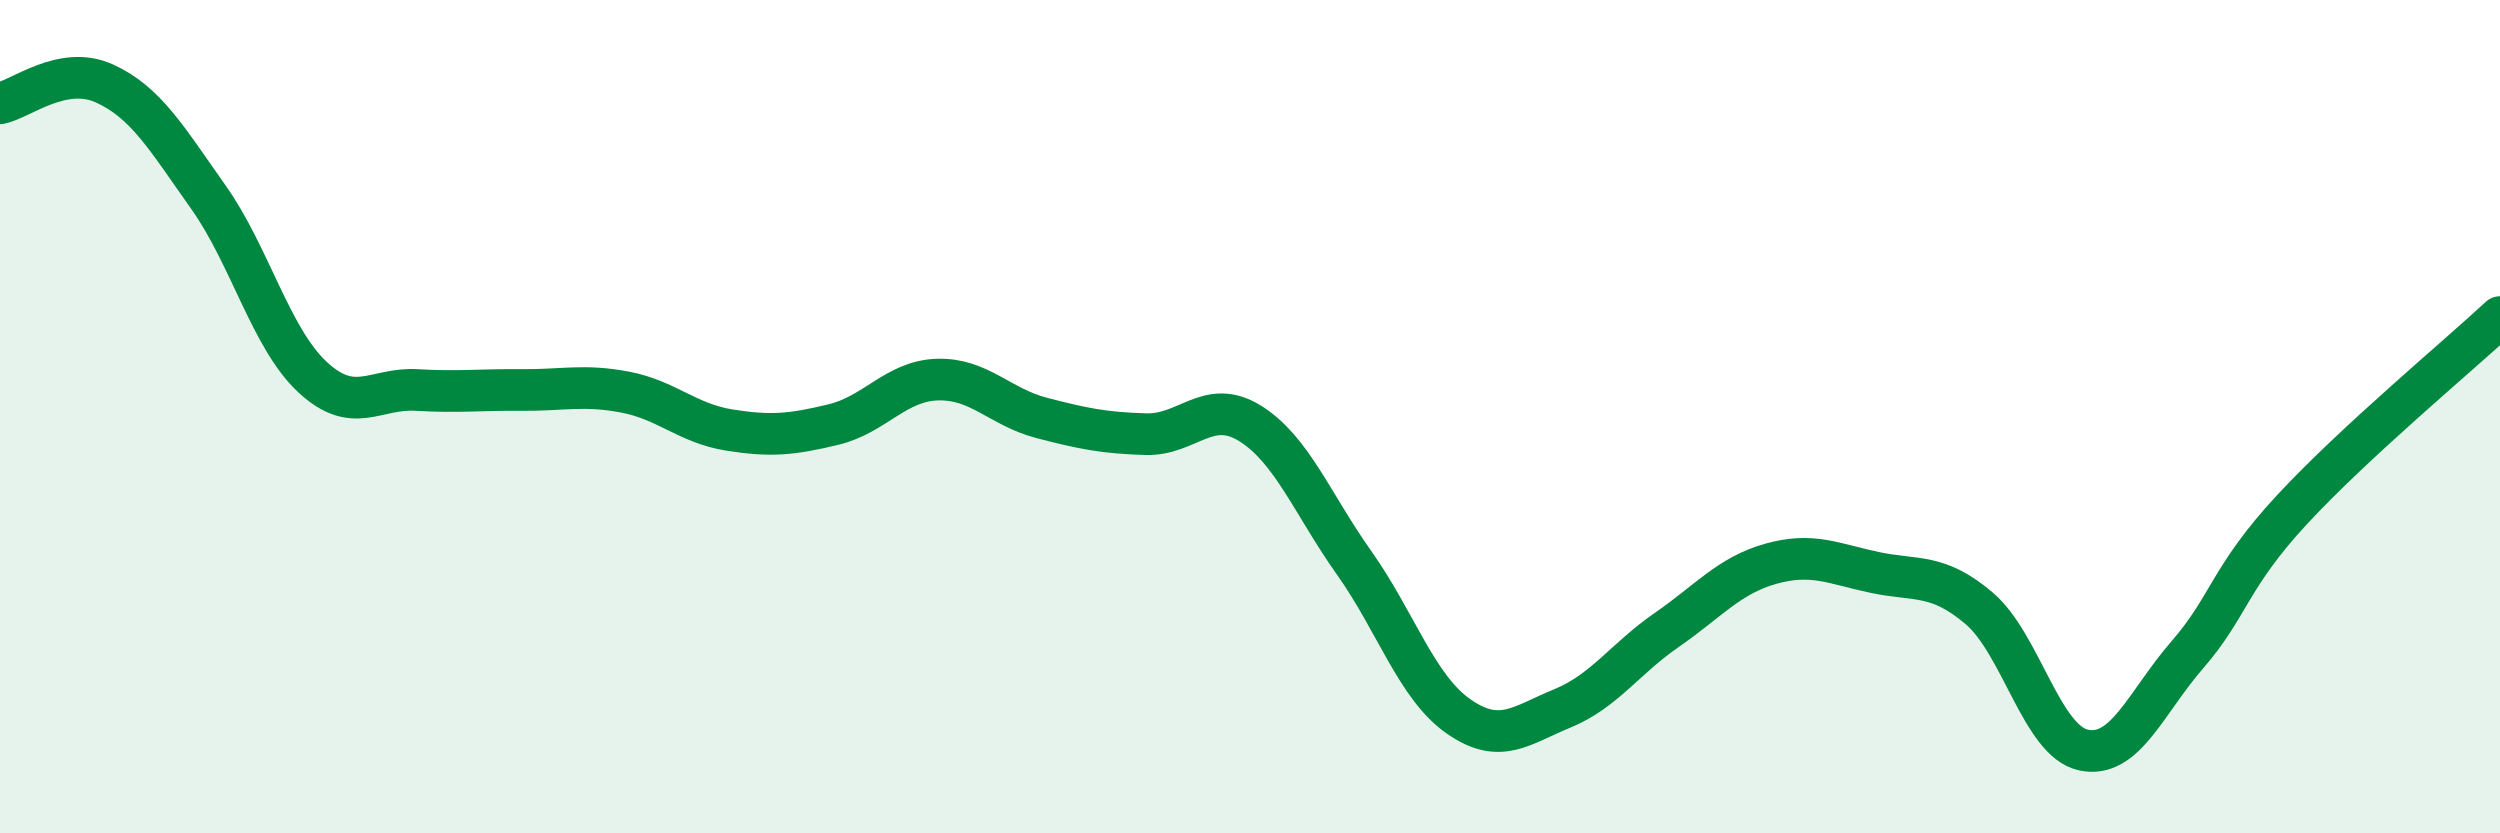 
    <svg width="60" height="20" viewBox="0 0 60 20" xmlns="http://www.w3.org/2000/svg">
      <path
        d="M 0,2.48 C 0.5,2.38 1.5,1.55 2.5,2 C 3.5,2.45 4,3.32 5,4.73 C 6,6.14 6.5,8.12 7.5,9.05 C 8.5,9.98 9,9.3 10,9.36 C 11,9.42 11.5,9.35 12.5,9.36 C 13.5,9.37 14,9.22 15,9.41 C 16,9.6 16.5,10.16 17.5,10.32 C 18.5,10.48 19,10.43 20,10.19 C 21,9.95 21.5,9.14 22.5,9.11 C 23.5,9.08 24,9.77 25,10.03 C 26,10.29 26.5,10.39 27.5,10.42 C 28.5,10.45 29,9.54 30,10.16 C 31,10.78 31.5,12.1 32.5,13.51 C 33.5,14.92 34,16.49 35,17.19 C 36,17.89 36.5,17.41 37.5,17 C 38.5,16.59 39,15.81 40,15.12 C 41,14.43 41.5,13.81 42.5,13.53 C 43.5,13.25 44,13.53 45,13.74 C 46,13.95 46.5,13.75 47.5,14.6 C 48.5,15.45 49,17.78 50,18 C 51,18.22 51.5,16.86 52.5,15.71 C 53.5,14.56 53.5,13.86 55,12.24 C 56.5,10.62 59,8.54 60,7.61L60 20L0 20Z"
        fill="#008740"
        opacity="0.1"
        stroke-linecap="round"
        stroke-linejoin="round"
      />
      <path
        d="M 0,2.48 C 0.5,2.38 1.5,1.55 2.5,2 C 3.5,2.45 4,3.32 5,4.73 C 6,6.14 6.5,8.12 7.5,9.05 C 8.5,9.98 9,9.3 10,9.36 C 11,9.42 11.5,9.35 12.5,9.36 C 13.5,9.37 14,9.22 15,9.41 C 16,9.6 16.5,10.16 17.5,10.32 C 18.5,10.48 19,10.43 20,10.19 C 21,9.95 21.5,9.14 22.5,9.11 C 23.5,9.08 24,9.77 25,10.03 C 26,10.29 26.5,10.39 27.5,10.42 C 28.5,10.45 29,9.54 30,10.16 C 31,10.78 31.5,12.1 32.5,13.51 C 33.5,14.92 34,16.49 35,17.19 C 36,17.89 36.5,17.41 37.5,17 C 38.5,16.59 39,15.81 40,15.12 C 41,14.43 41.5,13.81 42.5,13.53 C 43.5,13.25 44,13.53 45,13.74 C 46,13.95 46.5,13.75 47.5,14.6 C 48.5,15.45 49,17.78 50,18 C 51,18.22 51.5,16.86 52.5,15.71 C 53.5,14.56 53.5,13.86 55,12.24 C 56.5,10.62 59,8.54 60,7.61"
        stroke="#008740"
        stroke-width="1"
        fill="none"
        stroke-linecap="round"
        stroke-linejoin="round"
      />
    </svg>
  